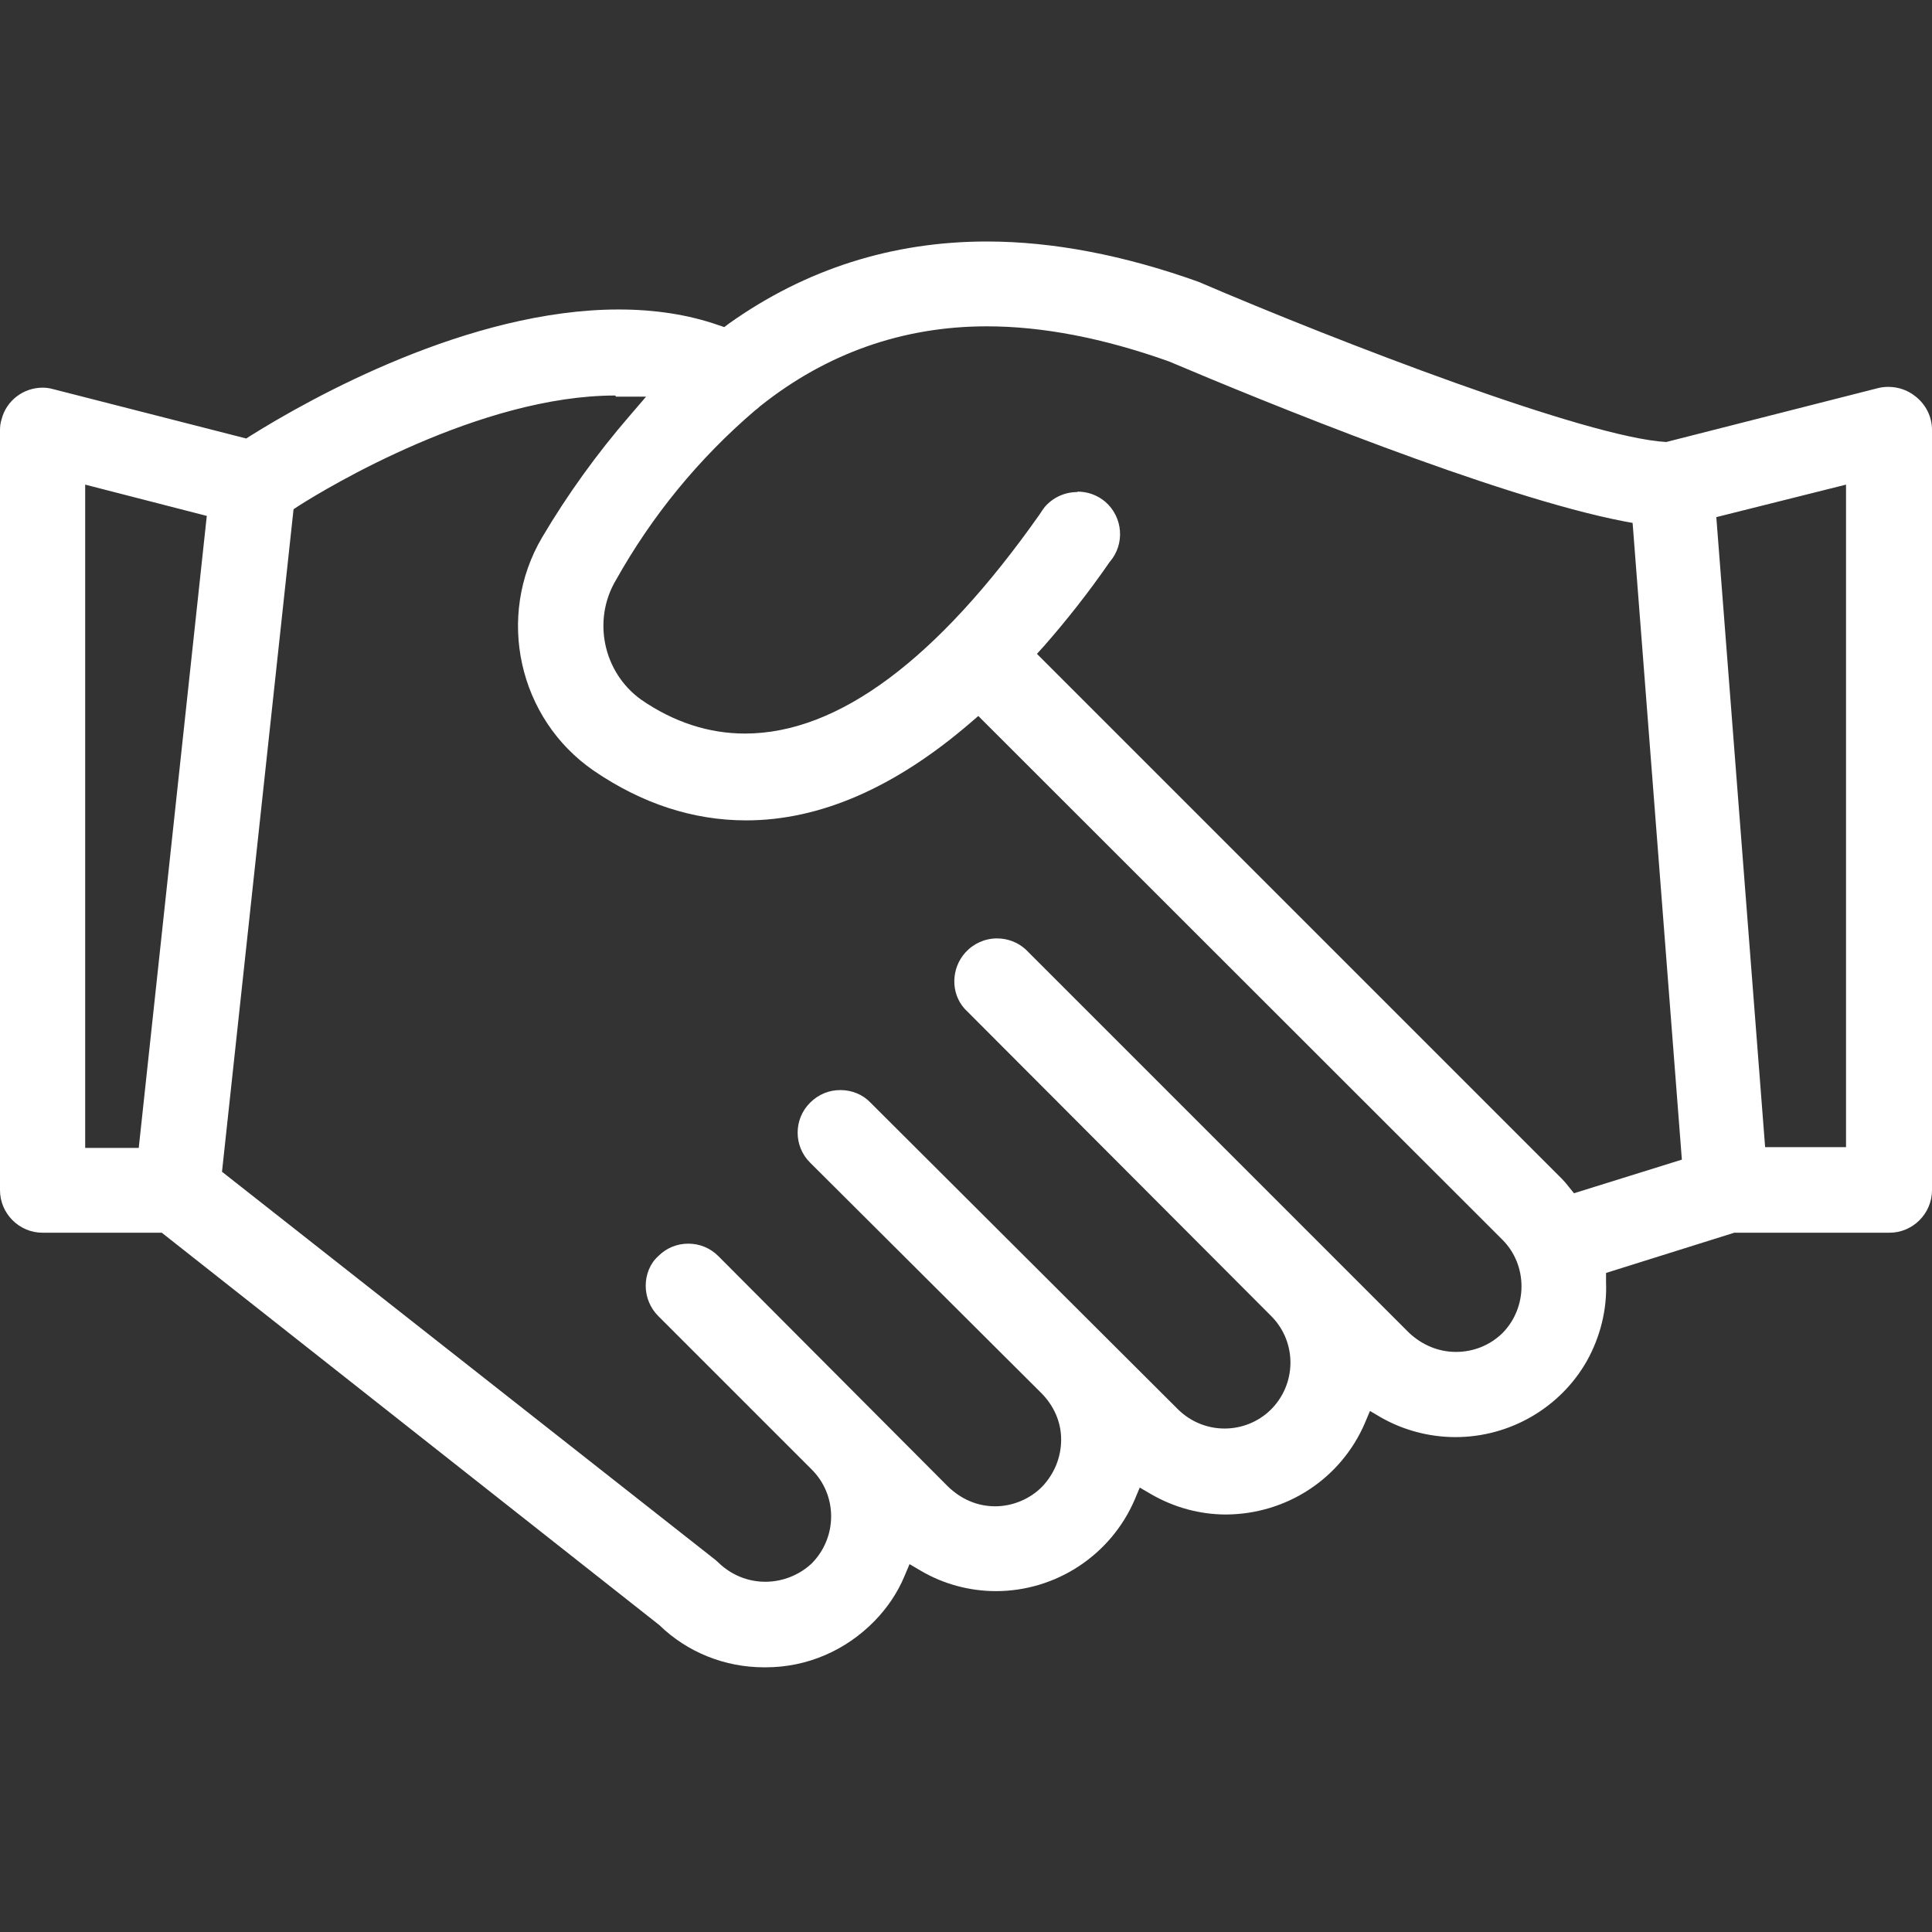 <svg width="32" height="32" viewBox="0 0 32 32" fill="none" xmlns="http://www.w3.org/2000/svg">
<rect x="0" y="0" width="32" height="32" fill="#333333" stroke="none"/>
<path d="M12.656 27.616C12.009 27.616 11.387 27.37 10.921 26.917L2.68 20.418H0.706C0.317 20.418 0 20.1 0 19.712V7.127C0 7.069 0.006 7.004 0.026 6.946C0.104 6.635 0.388 6.421 0.706 6.421C0.764 6.421 0.822 6.428 0.887 6.447L4.079 7.263L4.15 7.217C5.153 6.59 7.769 5.126 10.248 5.126C10.844 5.126 11.4 5.211 11.899 5.385L11.996 5.418L12.074 5.359C13.349 4.453 14.786 4 16.346 4C17.44 4 18.619 4.227 19.849 4.667C22.173 5.664 26.29 7.25 27.598 7.321L31.107 6.428C31.158 6.415 31.217 6.408 31.275 6.408C31.437 6.408 31.592 6.46 31.715 6.557C31.896 6.693 32 6.9 32 7.12V19.712C32 20.1 31.683 20.418 31.294 20.418H28.724L26.601 21.084V21.233C26.62 21.693 26.504 22.146 26.284 22.541C25.843 23.318 25.008 23.803 24.108 23.803C23.681 23.803 23.254 23.693 22.878 23.48L22.691 23.37L22.607 23.57C22.212 24.49 21.312 25.079 20.308 25.085C19.875 25.085 19.447 24.969 19.065 24.748L18.878 24.639L18.794 24.839C18.399 25.758 17.492 26.354 16.495 26.354C16.061 26.354 15.628 26.238 15.252 26.017L15.065 25.907L14.98 26.108C14.864 26.386 14.695 26.632 14.488 26.846C14.009 27.338 13.368 27.616 12.682 27.616H12.656ZM10.19 6.551C7.956 6.551 5.425 8.072 4.94 8.383L4.862 8.435L3.677 19.408L11.841 25.83C11.841 25.83 11.88 25.862 11.899 25.881C12.113 26.089 12.391 26.199 12.676 26.199C12.96 26.199 13.239 26.089 13.446 25.894C13.873 25.461 13.873 24.768 13.446 24.341L10.902 21.797C10.772 21.667 10.695 21.486 10.695 21.298C10.695 21.11 10.766 20.929 10.902 20.806C11.038 20.67 11.213 20.599 11.4 20.599C11.588 20.599 11.763 20.67 11.899 20.806L15.699 24.619C15.926 24.839 16.198 24.949 16.482 24.949C16.767 24.949 17.058 24.833 17.266 24.619C17.466 24.405 17.576 24.134 17.576 23.842C17.576 23.551 17.453 23.279 17.246 23.072L13.42 19.259C13.142 18.987 13.142 18.534 13.42 18.262C13.556 18.126 13.731 18.055 13.919 18.055C14.106 18.055 14.288 18.126 14.417 18.262L19.518 23.35C19.726 23.551 19.998 23.661 20.282 23.661C20.567 23.661 20.839 23.551 21.04 23.357C21.474 22.936 21.487 22.243 21.066 21.809L15.977 16.708C15.744 16.449 15.751 16.041 15.99 15.776C16.126 15.627 16.314 15.543 16.515 15.543C16.689 15.543 16.858 15.607 16.987 15.724L23.338 22.075C23.552 22.276 23.824 22.392 24.115 22.392C24.406 22.392 24.678 22.282 24.885 22.081C25.306 21.654 25.306 20.955 24.885 20.534L16.204 11.859L16.068 11.976C14.825 13.044 13.582 13.588 12.358 13.588C11.478 13.588 10.63 13.309 9.834 12.765C8.584 11.905 8.209 10.208 8.979 8.901C9.4 8.189 9.886 7.515 10.429 6.887L10.701 6.57H10.203L10.19 6.551ZM17.848 8.143C18.017 8.143 18.178 8.201 18.308 8.312C18.599 8.564 18.638 9.011 18.379 9.309C18.03 9.814 17.667 10.273 17.298 10.694L17.175 10.83L25.863 19.518C25.908 19.563 25.947 19.608 25.986 19.66L26.07 19.764L27.857 19.207L27.041 8.661L26.899 8.635C24.782 8.227 20.923 6.648 19.363 5.987C18.276 5.599 17.266 5.405 16.346 5.405C14.954 5.405 13.686 5.852 12.585 6.732C12.553 6.764 12.533 6.777 12.507 6.797C11.569 7.599 10.798 8.545 10.203 9.606C9.808 10.267 9.989 11.134 10.617 11.587C11.161 11.963 11.743 12.15 12.339 12.15C13.88 12.15 15.524 10.927 17.22 8.519C17.253 8.467 17.279 8.428 17.305 8.396C17.44 8.24 17.635 8.15 17.842 8.15L17.848 8.143ZM28.427 8.558L29.236 19H30.576V8.027L28.433 8.564L28.427 8.558ZM1.411 19.013H2.298L3.425 8.545L1.411 8.027V19.013Z" fill="white"/>
</svg>
